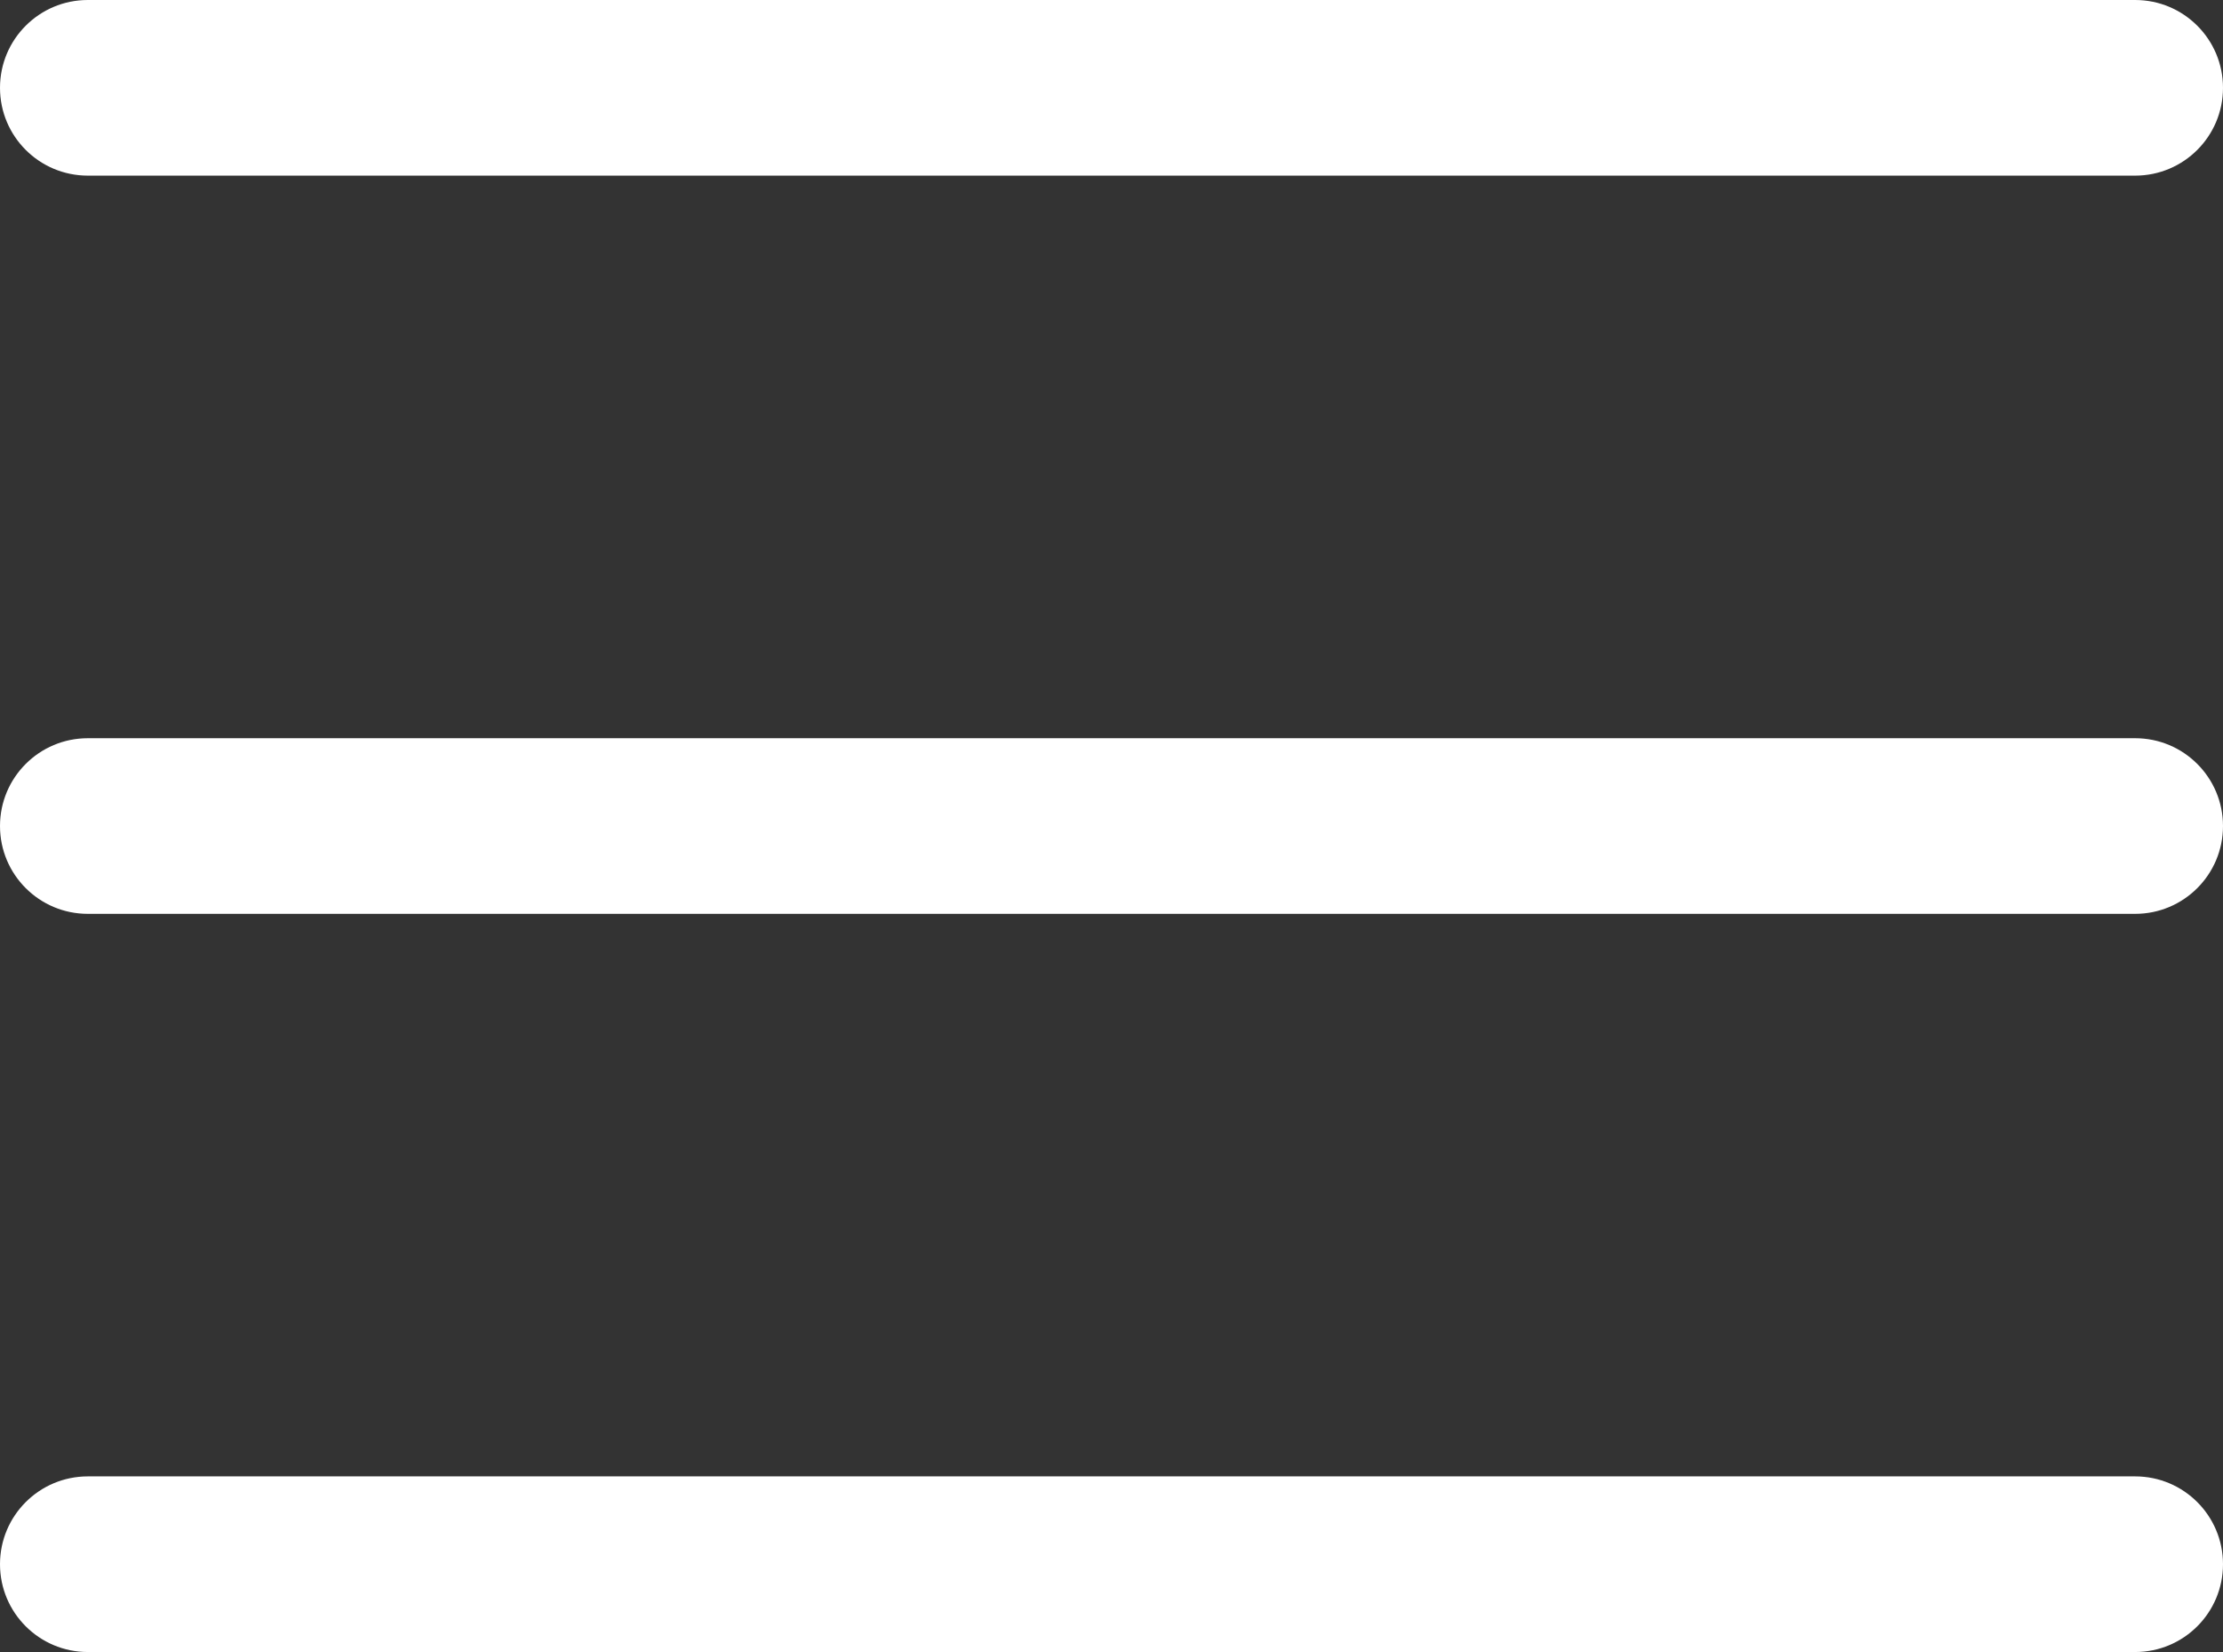 <svg xmlns="http://www.w3.org/2000/svg" xmlns:xlink="http://www.w3.org/1999/xlink" fill="none" version="1.1" width="50.625" height="37.625" viewBox="0 0 50.625 37.625"><rect x="0" y="0" width="50.625" height="37.625" fill="#333333" stroke="none"/><g><path d="M48.625,4L2,4C0.895,4,0,3.105,0,2C0,0.895,0.895,0,2,0L48.625,0C49.73,0,50.625,0.895,50.625,2C50.625,3.105,49.73,4,48.625,4ZM48.625,20.813L2,20.813C0.895,20.813,0,19.918,0,18.813C0,17.708,0.895,16.813,2,16.813L48.625,16.813C49.73,16.813,50.625,17.708,50.625,18.813C50.625,19.918,49.73,20.813,48.625,20.813ZM48.625,37.625L2,37.625C0.895,37.625,0,36.73,0,35.625C0,34.52,0.895,33.625,2,33.625L48.625,33.625C49.73,33.625,50.625,34.52,50.625,35.625C50.625,36.73,49.73,37.625,48.625,37.625Z" fill="#FFFFFF" fill-opacity="1"/></g></svg>